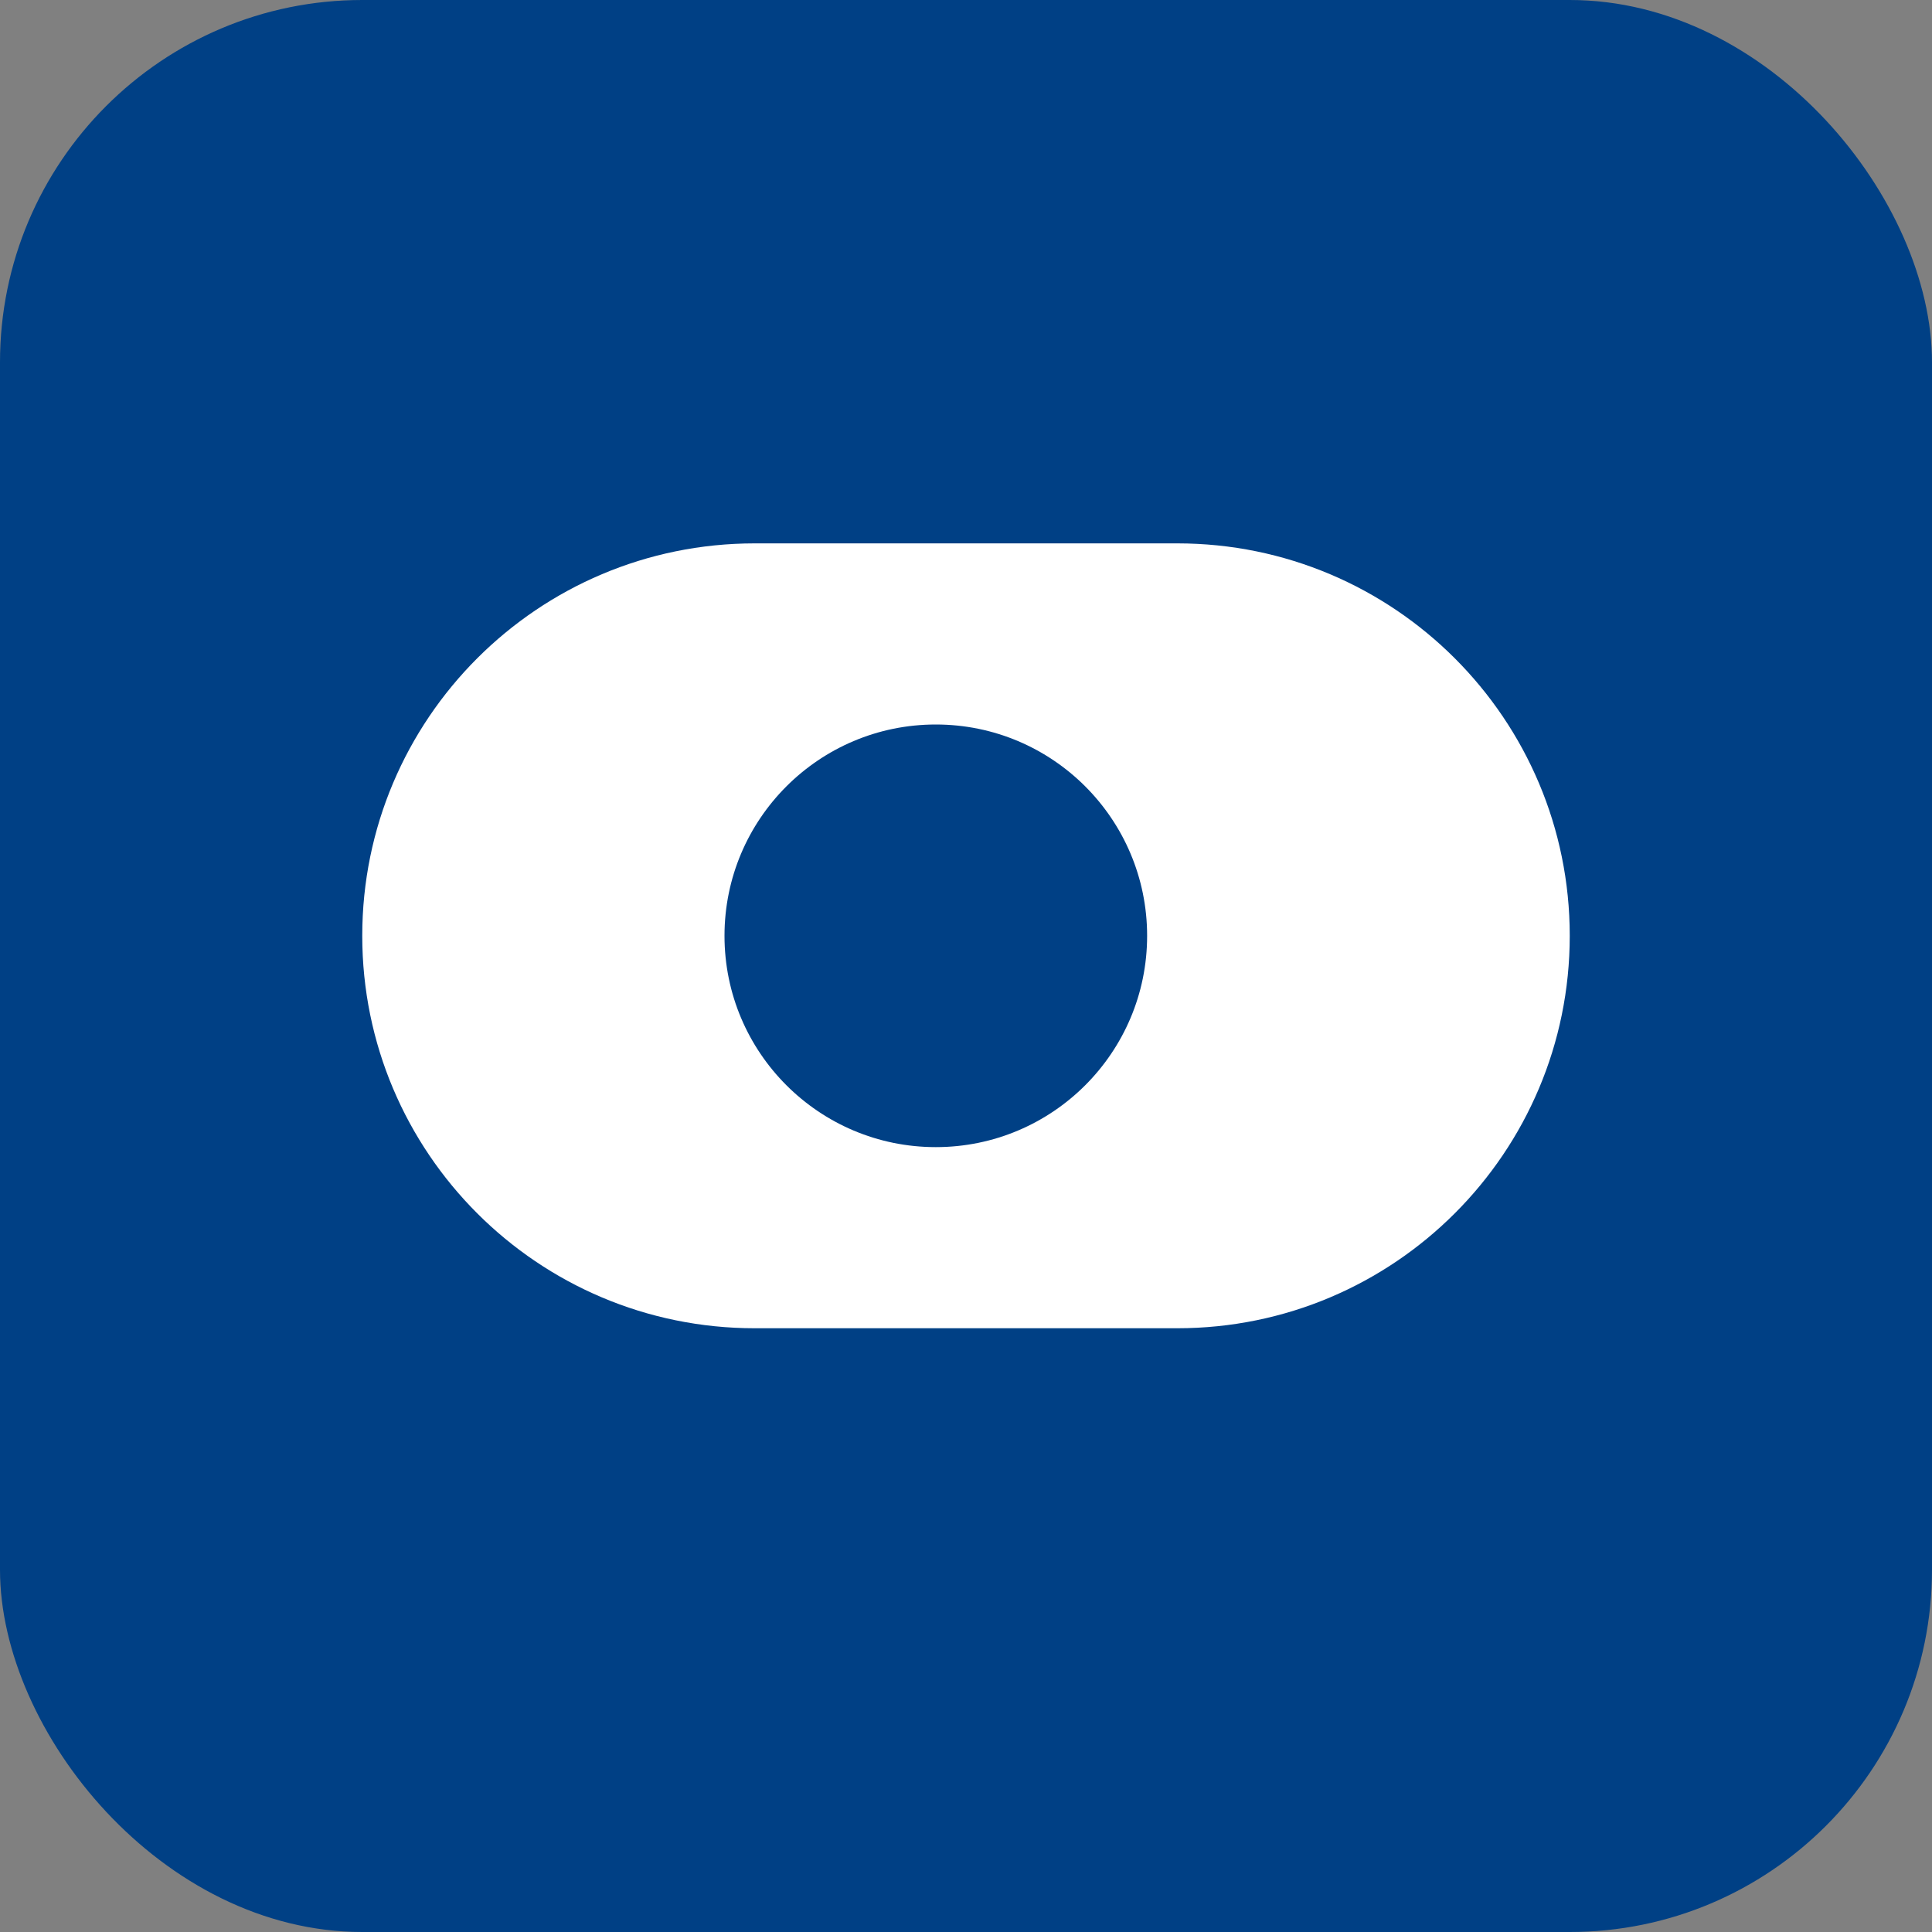 <?xml version="1.0" encoding="UTF-8"?>
<svg width="32" height="32" viewBox="0 0 32 32" fill="none" xmlns="http://www.w3.org/2000/svg">
  <rect x="0" y="0" width="32" height="32" fill="#808080" stroke="none"/>
  <rect width="32" height="32" rx="6" fill="#004085"/>
  <path d="M6 15.5C6 11.91 8.91 9 12.5 9H19.5C23.09 9 26 11.91 26 15.5V15.5C26 19.09 23.09 22 19.5 22H12.5C8.91 22 6 19.09 6 15.5V15.5Z" fill="white"/>
  <path d="M12 15.5C12 13.567 13.567 12 15.5 12H15.5C17.433 12 19 13.567 19 15.5V15.5C19 17.433 17.433 19 15.5 19H15.5C13.567 19 12 17.433 12 15.5V15.5Z" fill="#004085"/>
</svg>

